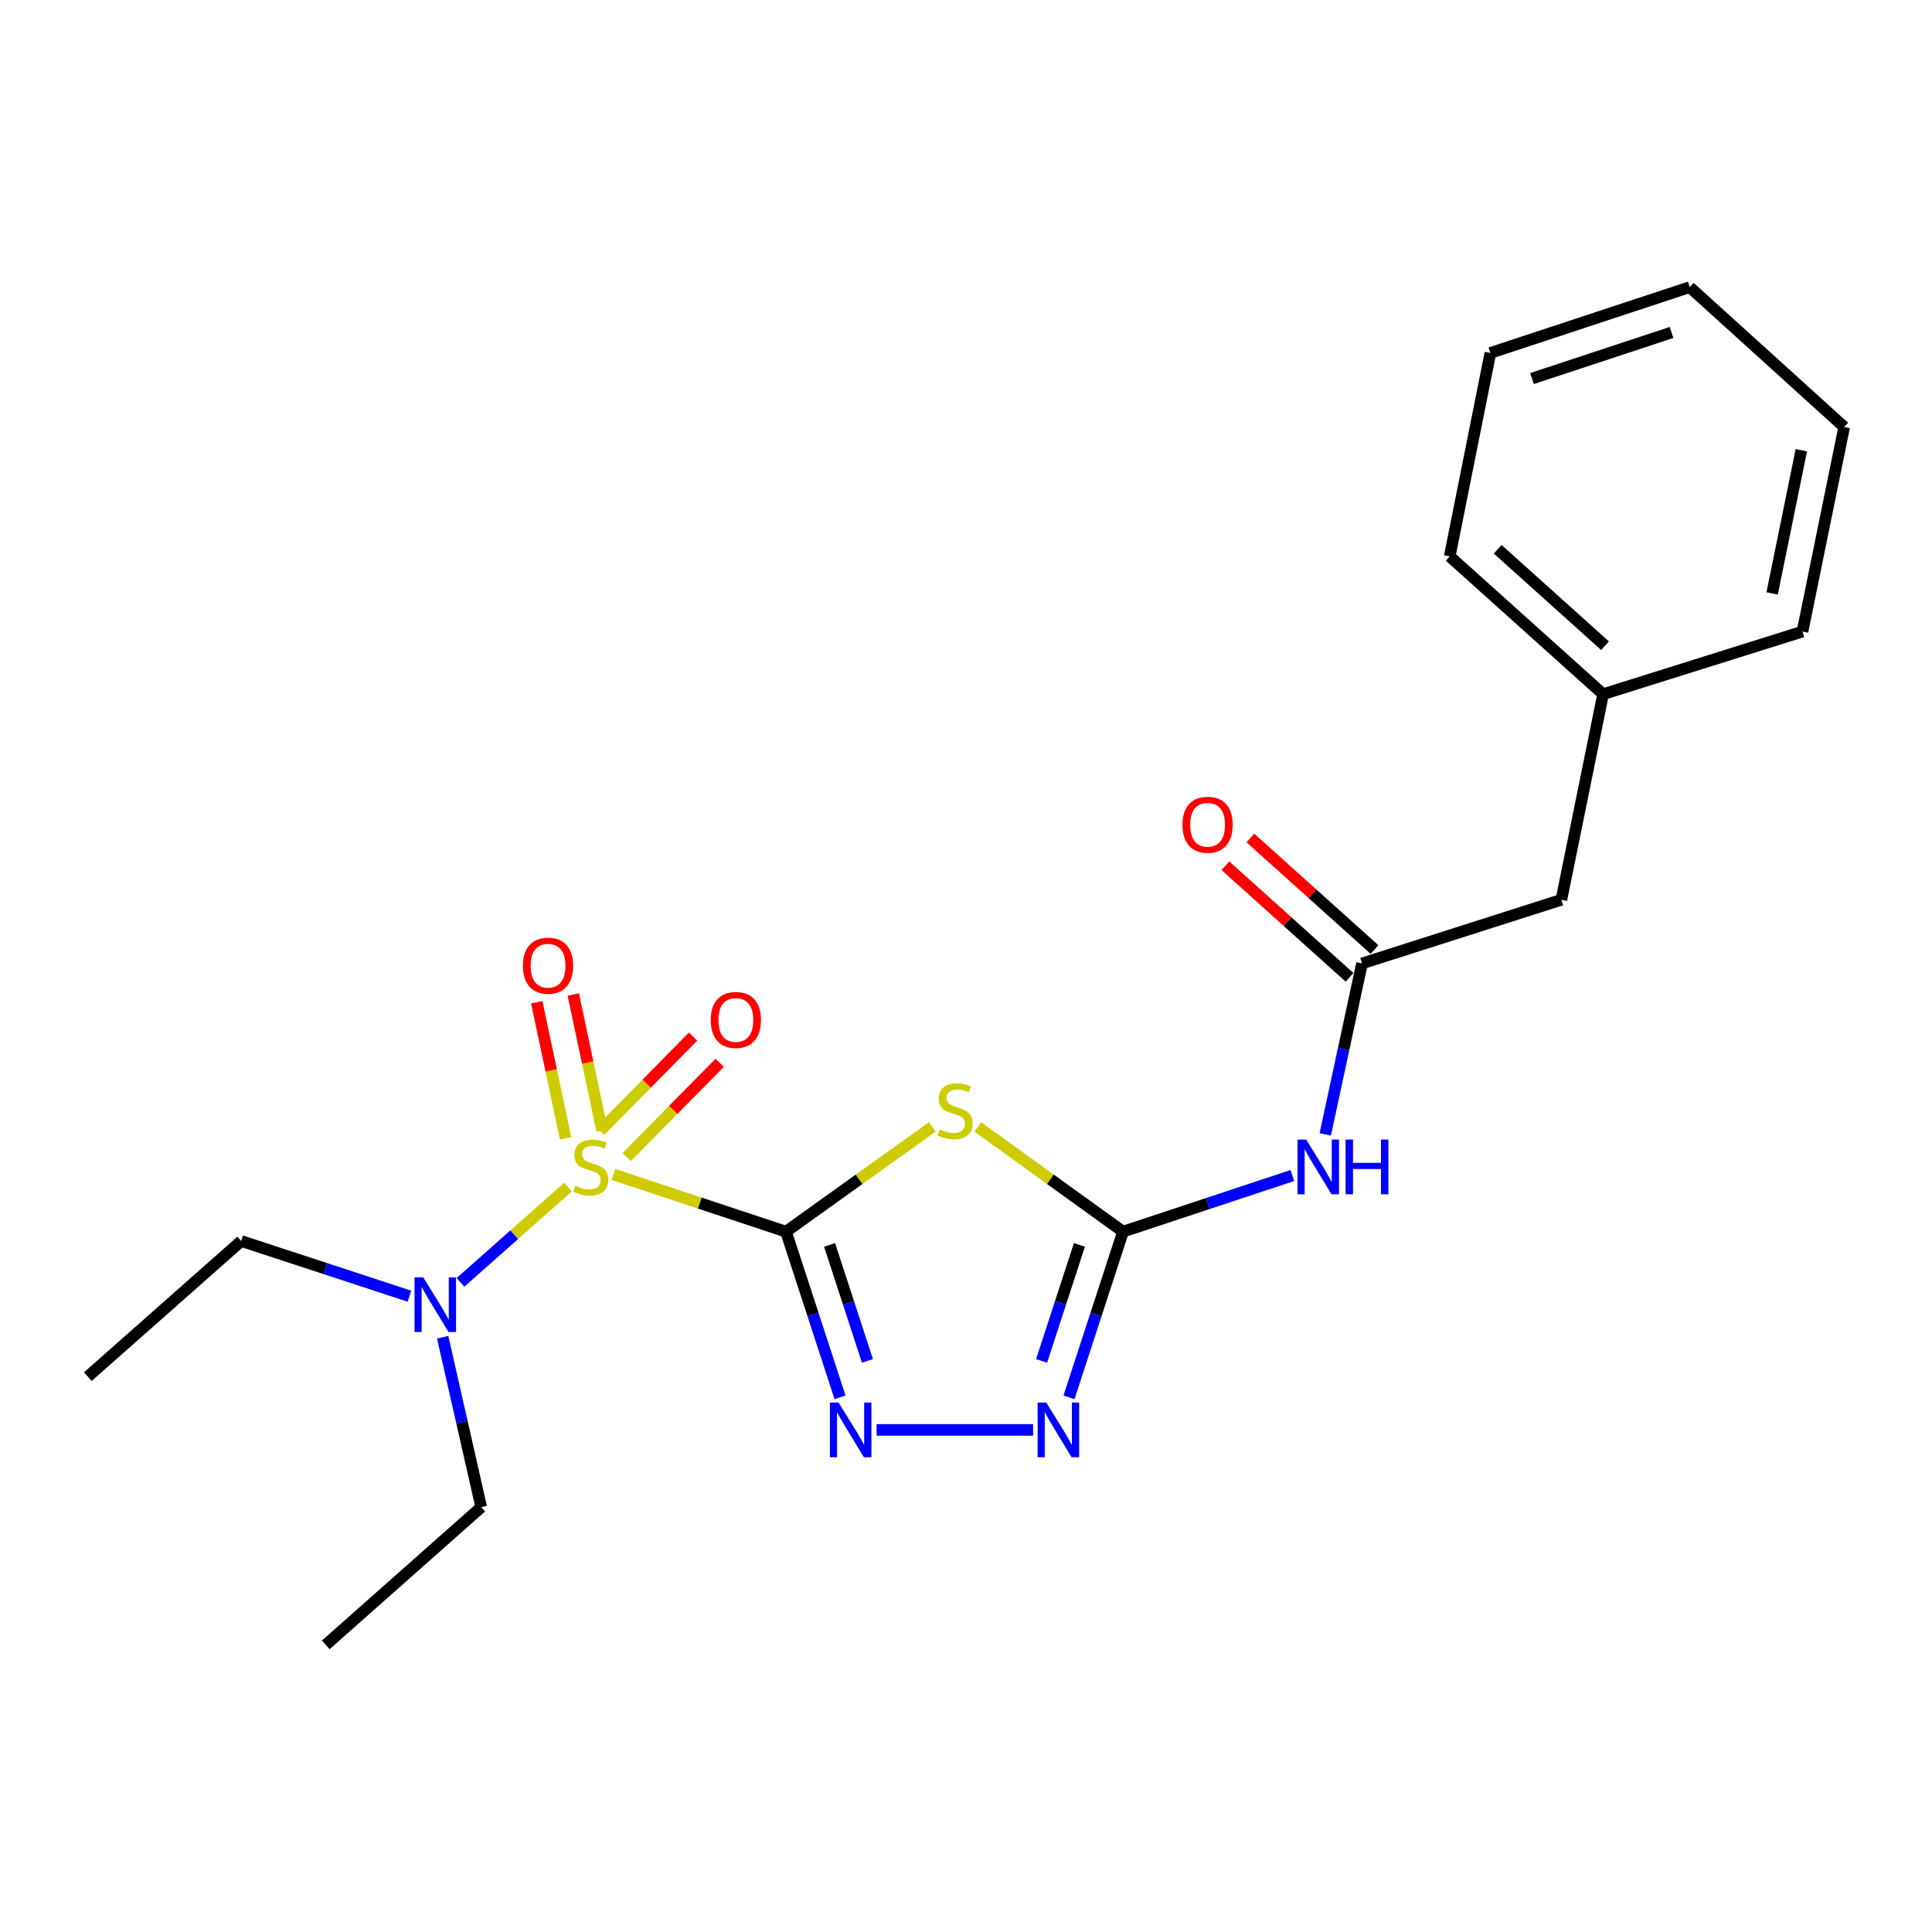 <?xml version='1.0' encoding='iso-8859-1'?>
<svg version='1.1' baseProfile='full'
              xmlns='http://www.w3.org/2000/svg'
                      xmlns:rdkit='http://www.rdkit.org/xml'
                      xmlns:xlink='http://www.w3.org/1999/xlink'
                  xml:space='preserve'
width='1000px' height='1000px' viewBox='0 0 1000 1000'>
<!-- END OF HEADER -->
<rect style='opacity:1.0;fill:#FFFFFF;stroke:none' width='1000' height='1000' x='0' y='0'> </rect>
<path class='bond-0' d='M 406.814,637.502 L 362.166,622.699' style='fill:none;fill-rule:evenodd;stroke:#000000;stroke-width:6px;stroke-linecap:butt;stroke-linejoin:miter;stroke-opacity:1' />
<path class='bond-0' d='M 362.166,622.699 L 317.517,607.895' style='fill:none;fill-rule:evenodd;stroke:#CCCC00;stroke-width:6px;stroke-linecap:butt;stroke-linejoin:miter;stroke-opacity:1' />
<path class='bond-1' d='M 406.814,637.502 L 444.696,610.385' style='fill:none;fill-rule:evenodd;stroke:#000000;stroke-width:6px;stroke-linecap:butt;stroke-linejoin:miter;stroke-opacity:1' />
<path class='bond-1' d='M 444.696,610.385 L 482.579,583.267' style='fill:none;fill-rule:evenodd;stroke:#CCCC00;stroke-width:6px;stroke-linecap:butt;stroke-linejoin:miter;stroke-opacity:1' />
<path class='bond-2' d='M 406.814,637.502 L 420.808,680.381' style='fill:none;fill-rule:evenodd;stroke:#000000;stroke-width:6px;stroke-linecap:butt;stroke-linejoin:miter;stroke-opacity:1' />
<path class='bond-2' d='M 420.808,680.381 L 434.801,723.26' style='fill:none;fill-rule:evenodd;stroke:#0000FF;stroke-width:6px;stroke-linecap:butt;stroke-linejoin:miter;stroke-opacity:1' />
<path class='bond-2' d='M 429.391,644.368 L 439.187,674.383' style='fill:none;fill-rule:evenodd;stroke:#000000;stroke-width:6px;stroke-linecap:butt;stroke-linejoin:miter;stroke-opacity:1' />
<path class='bond-2' d='M 439.187,674.383 L 448.983,704.398' style='fill:none;fill-rule:evenodd;stroke:#0000FF;stroke-width:6px;stroke-linecap:butt;stroke-linejoin:miter;stroke-opacity:1' />
<path class='bond-7' d='M 294.009,614.428 L 266.175,639.089' style='fill:none;fill-rule:evenodd;stroke:#CCCC00;stroke-width:6px;stroke-linecap:butt;stroke-linejoin:miter;stroke-opacity:1' />
<path class='bond-7' d='M 266.175,639.089 L 238.342,663.75' style='fill:none;fill-rule:evenodd;stroke:#0000FF;stroke-width:6px;stroke-linecap:butt;stroke-linejoin:miter;stroke-opacity:1' />
<path class='bond-8' d='M 311.672,585.212 L 304.197,549.982' style='fill:none;fill-rule:evenodd;stroke:#CCCC00;stroke-width:6px;stroke-linecap:butt;stroke-linejoin:miter;stroke-opacity:1' />
<path class='bond-8' d='M 304.197,549.982 L 296.723,514.753' style='fill:none;fill-rule:evenodd;stroke:#FF0000;stroke-width:6px;stroke-linecap:butt;stroke-linejoin:miter;stroke-opacity:1' />
<path class='bond-8' d='M 292.759,589.224 L 285.285,553.995' style='fill:none;fill-rule:evenodd;stroke:#CCCC00;stroke-width:6px;stroke-linecap:butt;stroke-linejoin:miter;stroke-opacity:1' />
<path class='bond-8' d='M 285.285,553.995 L 277.811,518.765' style='fill:none;fill-rule:evenodd;stroke:#FF0000;stroke-width:6px;stroke-linecap:butt;stroke-linejoin:miter;stroke-opacity:1' />
<path class='bond-9' d='M 324.413,598.871 L 348.458,574.489' style='fill:none;fill-rule:evenodd;stroke:#CCCC00;stroke-width:6px;stroke-linecap:butt;stroke-linejoin:miter;stroke-opacity:1' />
<path class='bond-9' d='M 348.458,574.489 L 372.503,550.107' style='fill:none;fill-rule:evenodd;stroke:#FF0000;stroke-width:6px;stroke-linecap:butt;stroke-linejoin:miter;stroke-opacity:1' />
<path class='bond-9' d='M 310.647,585.296 L 334.692,560.914' style='fill:none;fill-rule:evenodd;stroke:#CCCC00;stroke-width:6px;stroke-linecap:butt;stroke-linejoin:miter;stroke-opacity:1' />
<path class='bond-9' d='M 334.692,560.914 L 358.737,536.532' style='fill:none;fill-rule:evenodd;stroke:#FF0000;stroke-width:6px;stroke-linecap:butt;stroke-linejoin:miter;stroke-opacity:1' />
<path class='bond-3' d='M 506.109,583.318 L 543.692,610.41' style='fill:none;fill-rule:evenodd;stroke:#CCCC00;stroke-width:6px;stroke-linecap:butt;stroke-linejoin:miter;stroke-opacity:1' />
<path class='bond-3' d='M 543.692,610.41 L 581.275,637.502' style='fill:none;fill-rule:evenodd;stroke:#000000;stroke-width:6px;stroke-linecap:butt;stroke-linejoin:miter;stroke-opacity:1' />
<path class='bond-4' d='M 453.731,740.119 L 534.725,740.119' style='fill:none;fill-rule:evenodd;stroke:#0000FF;stroke-width:6px;stroke-linecap:butt;stroke-linejoin:miter;stroke-opacity:1' />
<path class='bond-5' d='M 581.275,637.502 L 625.103,622.973' style='fill:none;fill-rule:evenodd;stroke:#000000;stroke-width:6px;stroke-linecap:butt;stroke-linejoin:miter;stroke-opacity:1' />
<path class='bond-5' d='M 625.103,622.973 L 668.932,608.445' style='fill:none;fill-rule:evenodd;stroke:#0000FF;stroke-width:6px;stroke-linecap:butt;stroke-linejoin:miter;stroke-opacity:1' />
<path class='bond-22' d='M 581.275,637.502 L 567.294,680.381' style='fill:none;fill-rule:evenodd;stroke:#000000;stroke-width:6px;stroke-linecap:butt;stroke-linejoin:miter;stroke-opacity:1' />
<path class='bond-22' d='M 567.294,680.381 L 553.314,723.26' style='fill:none;fill-rule:evenodd;stroke:#0000FF;stroke-width:6px;stroke-linecap:butt;stroke-linejoin:miter;stroke-opacity:1' />
<path class='bond-22' d='M 558.7,644.373 L 548.913,674.388' style='fill:none;fill-rule:evenodd;stroke:#000000;stroke-width:6px;stroke-linecap:butt;stroke-linejoin:miter;stroke-opacity:1' />
<path class='bond-22' d='M 548.913,674.388 L 539.127,704.404' style='fill:none;fill-rule:evenodd;stroke:#0000FF;stroke-width:6px;stroke-linecap:butt;stroke-linejoin:miter;stroke-opacity:1' />
<path class='bond-6' d='M 685.958,587.149 L 695.472,542.914' style='fill:none;fill-rule:evenodd;stroke:#0000FF;stroke-width:6px;stroke-linecap:butt;stroke-linejoin:miter;stroke-opacity:1' />
<path class='bond-6' d='M 695.472,542.914 L 704.986,498.679' style='fill:none;fill-rule:evenodd;stroke:#000000;stroke-width:6px;stroke-linecap:butt;stroke-linejoin:miter;stroke-opacity:1' />
<path class='bond-10' d='M 711.448,491.49 L 679.321,462.608' style='fill:none;fill-rule:evenodd;stroke:#000000;stroke-width:6px;stroke-linecap:butt;stroke-linejoin:miter;stroke-opacity:1' />
<path class='bond-10' d='M 679.321,462.608 L 647.193,433.727' style='fill:none;fill-rule:evenodd;stroke:#FF0000;stroke-width:6px;stroke-linecap:butt;stroke-linejoin:miter;stroke-opacity:1' />
<path class='bond-10' d='M 698.523,505.868 L 666.396,476.986' style='fill:none;fill-rule:evenodd;stroke:#000000;stroke-width:6px;stroke-linecap:butt;stroke-linejoin:miter;stroke-opacity:1' />
<path class='bond-10' d='M 666.396,476.986 L 634.268,448.104' style='fill:none;fill-rule:evenodd;stroke:#FF0000;stroke-width:6px;stroke-linecap:butt;stroke-linejoin:miter;stroke-opacity:1' />
<path class='bond-11' d='M 704.986,498.679 L 808.172,465.726' style='fill:none;fill-rule:evenodd;stroke:#000000;stroke-width:6px;stroke-linecap:butt;stroke-linejoin:miter;stroke-opacity:1' />
<path class='bond-13' d='M 229.13,692.145 L 239.108,736.12' style='fill:none;fill-rule:evenodd;stroke:#0000FF;stroke-width:6px;stroke-linecap:butt;stroke-linejoin:miter;stroke-opacity:1' />
<path class='bond-13' d='M 239.108,736.12 L 249.087,780.095' style='fill:none;fill-rule:evenodd;stroke:#000000;stroke-width:6px;stroke-linecap:butt;stroke-linejoin:miter;stroke-opacity:1' />
<path class='bond-14' d='M 211.924,670.908 L 168.392,656.627' style='fill:none;fill-rule:evenodd;stroke:#0000FF;stroke-width:6px;stroke-linecap:butt;stroke-linejoin:miter;stroke-opacity:1' />
<path class='bond-14' d='M 168.392,656.627 L 124.86,642.346' style='fill:none;fill-rule:evenodd;stroke:#000000;stroke-width:6px;stroke-linecap:butt;stroke-linejoin:miter;stroke-opacity:1' />
<path class='bond-12' d='M 808.172,465.726 L 829.76,359.308' style='fill:none;fill-rule:evenodd;stroke:#000000;stroke-width:6px;stroke-linecap:butt;stroke-linejoin:miter;stroke-opacity:1' />
<path class='bond-15' d='M 829.76,359.308 L 750.365,287.979' style='fill:none;fill-rule:evenodd;stroke:#000000;stroke-width:6px;stroke-linecap:butt;stroke-linejoin:miter;stroke-opacity:1' />
<path class='bond-15' d='M 830.772,334.227 L 775.195,284.297' style='fill:none;fill-rule:evenodd;stroke:#000000;stroke-width:6px;stroke-linecap:butt;stroke-linejoin:miter;stroke-opacity:1' />
<path class='bond-16' d='M 829.76,359.308 L 932.957,326.903' style='fill:none;fill-rule:evenodd;stroke:#000000;stroke-width:6px;stroke-linecap:butt;stroke-linejoin:miter;stroke-opacity:1' />
<path class='bond-18' d='M 249.087,780.095 L 168.618,851.381' style='fill:none;fill-rule:evenodd;stroke:#000000;stroke-width:6px;stroke-linecap:butt;stroke-linejoin:miter;stroke-opacity:1' />
<path class='bond-17' d='M 124.86,642.346 L 45.455,712.547' style='fill:none;fill-rule:evenodd;stroke:#000000;stroke-width:6px;stroke-linecap:butt;stroke-linejoin:miter;stroke-opacity:1' />
<path class='bond-20' d='M 750.365,287.979 L 771.417,182.688' style='fill:none;fill-rule:evenodd;stroke:#000000;stroke-width:6px;stroke-linecap:butt;stroke-linejoin:miter;stroke-opacity:1' />
<path class='bond-19' d='M 932.957,326.903 L 954.545,221.022' style='fill:none;fill-rule:evenodd;stroke:#000000;stroke-width:6px;stroke-linecap:butt;stroke-linejoin:miter;stroke-opacity:1' />
<path class='bond-19' d='M 917.252,307.159 L 932.364,233.041' style='fill:none;fill-rule:evenodd;stroke:#000000;stroke-width:6px;stroke-linecap:butt;stroke-linejoin:miter;stroke-opacity:1' />
<path class='bond-21' d='M 954.545,221.022 L 874.603,148.619' style='fill:none;fill-rule:evenodd;stroke:#000000;stroke-width:6px;stroke-linecap:butt;stroke-linejoin:miter;stroke-opacity:1' />
<path class='bond-23' d='M 771.417,182.688 L 874.603,148.619' style='fill:none;fill-rule:evenodd;stroke:#000000;stroke-width:6px;stroke-linecap:butt;stroke-linejoin:miter;stroke-opacity:1' />
<path class='bond-23' d='M 792.956,195.936 L 865.186,172.088' style='fill:none;fill-rule:evenodd;stroke:#000000;stroke-width:6px;stroke-linecap:butt;stroke-linejoin:miter;stroke-opacity:1' />
<path  class='atom-1' d='M 297.776 613.722
Q 298.096 613.842, 299.416 614.402
Q 300.736 614.962, 302.176 615.322
Q 303.656 615.642, 305.096 615.642
Q 307.776 615.642, 309.336 614.362
Q 310.896 613.042, 310.896 610.762
Q 310.896 609.202, 310.096 608.242
Q 309.336 607.282, 308.136 606.762
Q 306.936 606.242, 304.936 605.642
Q 302.416 604.882, 300.896 604.162
Q 299.416 603.442, 298.336 601.922
Q 297.296 600.402, 297.296 597.842
Q 297.296 594.282, 299.696 592.082
Q 302.136 589.882, 306.936 589.882
Q 310.216 589.882, 313.936 591.442
L 313.016 594.522
Q 309.616 593.122, 307.056 593.122
Q 304.296 593.122, 302.776 594.282
Q 301.256 595.402, 301.296 597.362
Q 301.296 598.882, 302.056 599.802
Q 302.856 600.722, 303.976 601.242
Q 305.136 601.762, 307.056 602.362
Q 309.616 603.162, 311.136 603.962
Q 312.656 604.762, 313.736 606.402
Q 314.856 608.002, 314.856 610.762
Q 314.856 614.682, 312.216 616.802
Q 309.616 618.882, 305.256 618.882
Q 302.736 618.882, 300.816 618.322
Q 298.936 617.802, 296.696 616.882
L 297.776 613.722
' fill='#CCCC00'/>
<path  class='atom-2' d='M 486.35 584.561
Q 486.67 584.681, 487.99 585.241
Q 489.31 585.801, 490.75 586.161
Q 492.23 586.481, 493.67 586.481
Q 496.35 586.481, 497.91 585.201
Q 499.47 583.881, 499.47 581.601
Q 499.47 580.041, 498.67 579.081
Q 497.91 578.121, 496.71 577.601
Q 495.51 577.081, 493.51 576.481
Q 490.99 575.721, 489.47 575.001
Q 487.99 574.281, 486.91 572.761
Q 485.87 571.241, 485.87 568.681
Q 485.87 565.121, 488.27 562.921
Q 490.71 560.721, 495.51 560.721
Q 498.79 560.721, 502.51 562.281
L 501.59 565.361
Q 498.19 563.961, 495.63 563.961
Q 492.87 563.961, 491.35 565.121
Q 489.83 566.241, 489.87 568.201
Q 489.87 569.721, 490.63 570.641
Q 491.43 571.561, 492.55 572.081
Q 493.71 572.601, 495.63 573.201
Q 498.19 574.001, 499.71 574.801
Q 501.23 575.601, 502.31 577.241
Q 503.43 578.841, 503.43 581.601
Q 503.43 585.521, 500.79 587.641
Q 498.19 589.721, 493.83 589.721
Q 491.31 589.721, 489.39 589.161
Q 487.51 588.641, 485.27 587.721
L 486.35 584.561
' fill='#CCCC00'/>
<path  class='atom-3' d='M 434.043 725.959
L 443.323 740.959
Q 444.243 742.439, 445.723 745.119
Q 447.203 747.799, 447.283 747.959
L 447.283 725.959
L 451.043 725.959
L 451.043 754.279
L 447.163 754.279
L 437.203 737.879
Q 436.043 735.959, 434.803 733.759
Q 433.603 731.559, 433.243 730.879
L 433.243 754.279
L 429.563 754.279
L 429.563 725.959
L 434.043 725.959
' fill='#0000FF'/>
<path  class='atom-5' d='M 541.557 725.959
L 550.837 740.959
Q 551.757 742.439, 553.237 745.119
Q 554.717 747.799, 554.797 747.959
L 554.797 725.959
L 558.557 725.959
L 558.557 754.279
L 554.677 754.279
L 544.717 737.879
Q 543.557 735.959, 542.317 733.759
Q 541.117 731.559, 540.757 730.879
L 540.757 754.279
L 537.077 754.279
L 537.077 725.959
L 541.557 725.959
' fill='#0000FF'/>
<path  class='atom-6' d='M 676.074 589.842
L 685.354 604.842
Q 686.274 606.322, 687.754 609.002
Q 689.234 611.682, 689.314 611.842
L 689.314 589.842
L 693.074 589.842
L 693.074 618.162
L 689.194 618.162
L 679.234 601.762
Q 678.074 599.842, 676.834 597.642
Q 675.634 595.442, 675.274 594.762
L 675.274 618.162
L 671.594 618.162
L 671.594 589.842
L 676.074 589.842
' fill='#0000FF'/>
<path  class='atom-6' d='M 696.474 589.842
L 700.314 589.842
L 700.314 601.882
L 714.794 601.882
L 714.794 589.842
L 718.634 589.842
L 718.634 618.162
L 714.794 618.162
L 714.794 605.082
L 700.314 605.082
L 700.314 618.162
L 696.474 618.162
L 696.474 589.842
' fill='#0000FF'/>
<path  class='atom-8' d='M 219.047 661.139
L 228.327 676.139
Q 229.247 677.619, 230.727 680.299
Q 232.207 682.979, 232.287 683.139
L 232.287 661.139
L 236.047 661.139
L 236.047 689.459
L 232.167 689.459
L 222.207 673.059
Q 221.047 671.139, 219.807 668.939
Q 218.607 666.739, 218.247 666.059
L 218.247 689.459
L 214.567 689.459
L 214.567 661.139
L 219.047 661.139
' fill='#0000FF'/>
<path  class='atom-9' d='M 270.661 499.844
Q 270.661 493.044, 274.021 489.244
Q 277.381 485.444, 283.661 485.444
Q 289.941 485.444, 293.301 489.244
Q 296.661 493.044, 296.661 499.844
Q 296.661 506.724, 293.261 510.644
Q 289.861 514.524, 283.661 514.524
Q 277.421 514.524, 274.021 510.644
Q 270.661 506.764, 270.661 499.844
M 283.661 511.324
Q 287.981 511.324, 290.301 508.444
Q 292.661 505.524, 292.661 499.844
Q 292.661 494.284, 290.301 491.484
Q 287.981 488.644, 283.661 488.644
Q 279.341 488.644, 276.981 491.444
Q 274.661 494.244, 274.661 499.844
Q 274.661 505.564, 276.981 508.444
Q 279.341 511.324, 283.661 511.324
' fill='#FF0000'/>
<path  class='atom-10' d='M 367.875 527.931
Q 367.875 521.131, 371.235 517.331
Q 374.595 513.531, 380.875 513.531
Q 387.155 513.531, 390.515 517.331
Q 393.875 521.131, 393.875 527.931
Q 393.875 534.811, 390.475 538.731
Q 387.075 542.611, 380.875 542.611
Q 374.635 542.611, 371.235 538.731
Q 367.875 534.851, 367.875 527.931
M 380.875 539.411
Q 385.195 539.411, 387.515 536.531
Q 389.875 533.611, 389.875 527.931
Q 389.875 522.371, 387.515 519.571
Q 385.195 516.731, 380.875 516.731
Q 376.555 516.731, 374.195 519.531
Q 371.875 522.331, 371.875 527.931
Q 371.875 533.651, 374.195 536.531
Q 376.555 539.411, 380.875 539.411
' fill='#FF0000'/>
<path  class='atom-11' d='M 612.043 426.893
Q 612.043 420.093, 615.403 416.293
Q 618.763 412.493, 625.043 412.493
Q 631.323 412.493, 634.683 416.293
Q 638.043 420.093, 638.043 426.893
Q 638.043 433.773, 634.643 437.693
Q 631.243 441.573, 625.043 441.573
Q 618.803 441.573, 615.403 437.693
Q 612.043 433.813, 612.043 426.893
M 625.043 438.373
Q 629.363 438.373, 631.683 435.493
Q 634.043 432.573, 634.043 426.893
Q 634.043 421.333, 631.683 418.533
Q 629.363 415.693, 625.043 415.693
Q 620.723 415.693, 618.363 418.493
Q 616.043 421.293, 616.043 426.893
Q 616.043 432.613, 618.363 435.493
Q 620.723 438.373, 625.043 438.373
' fill='#FF0000'/>
</svg>
